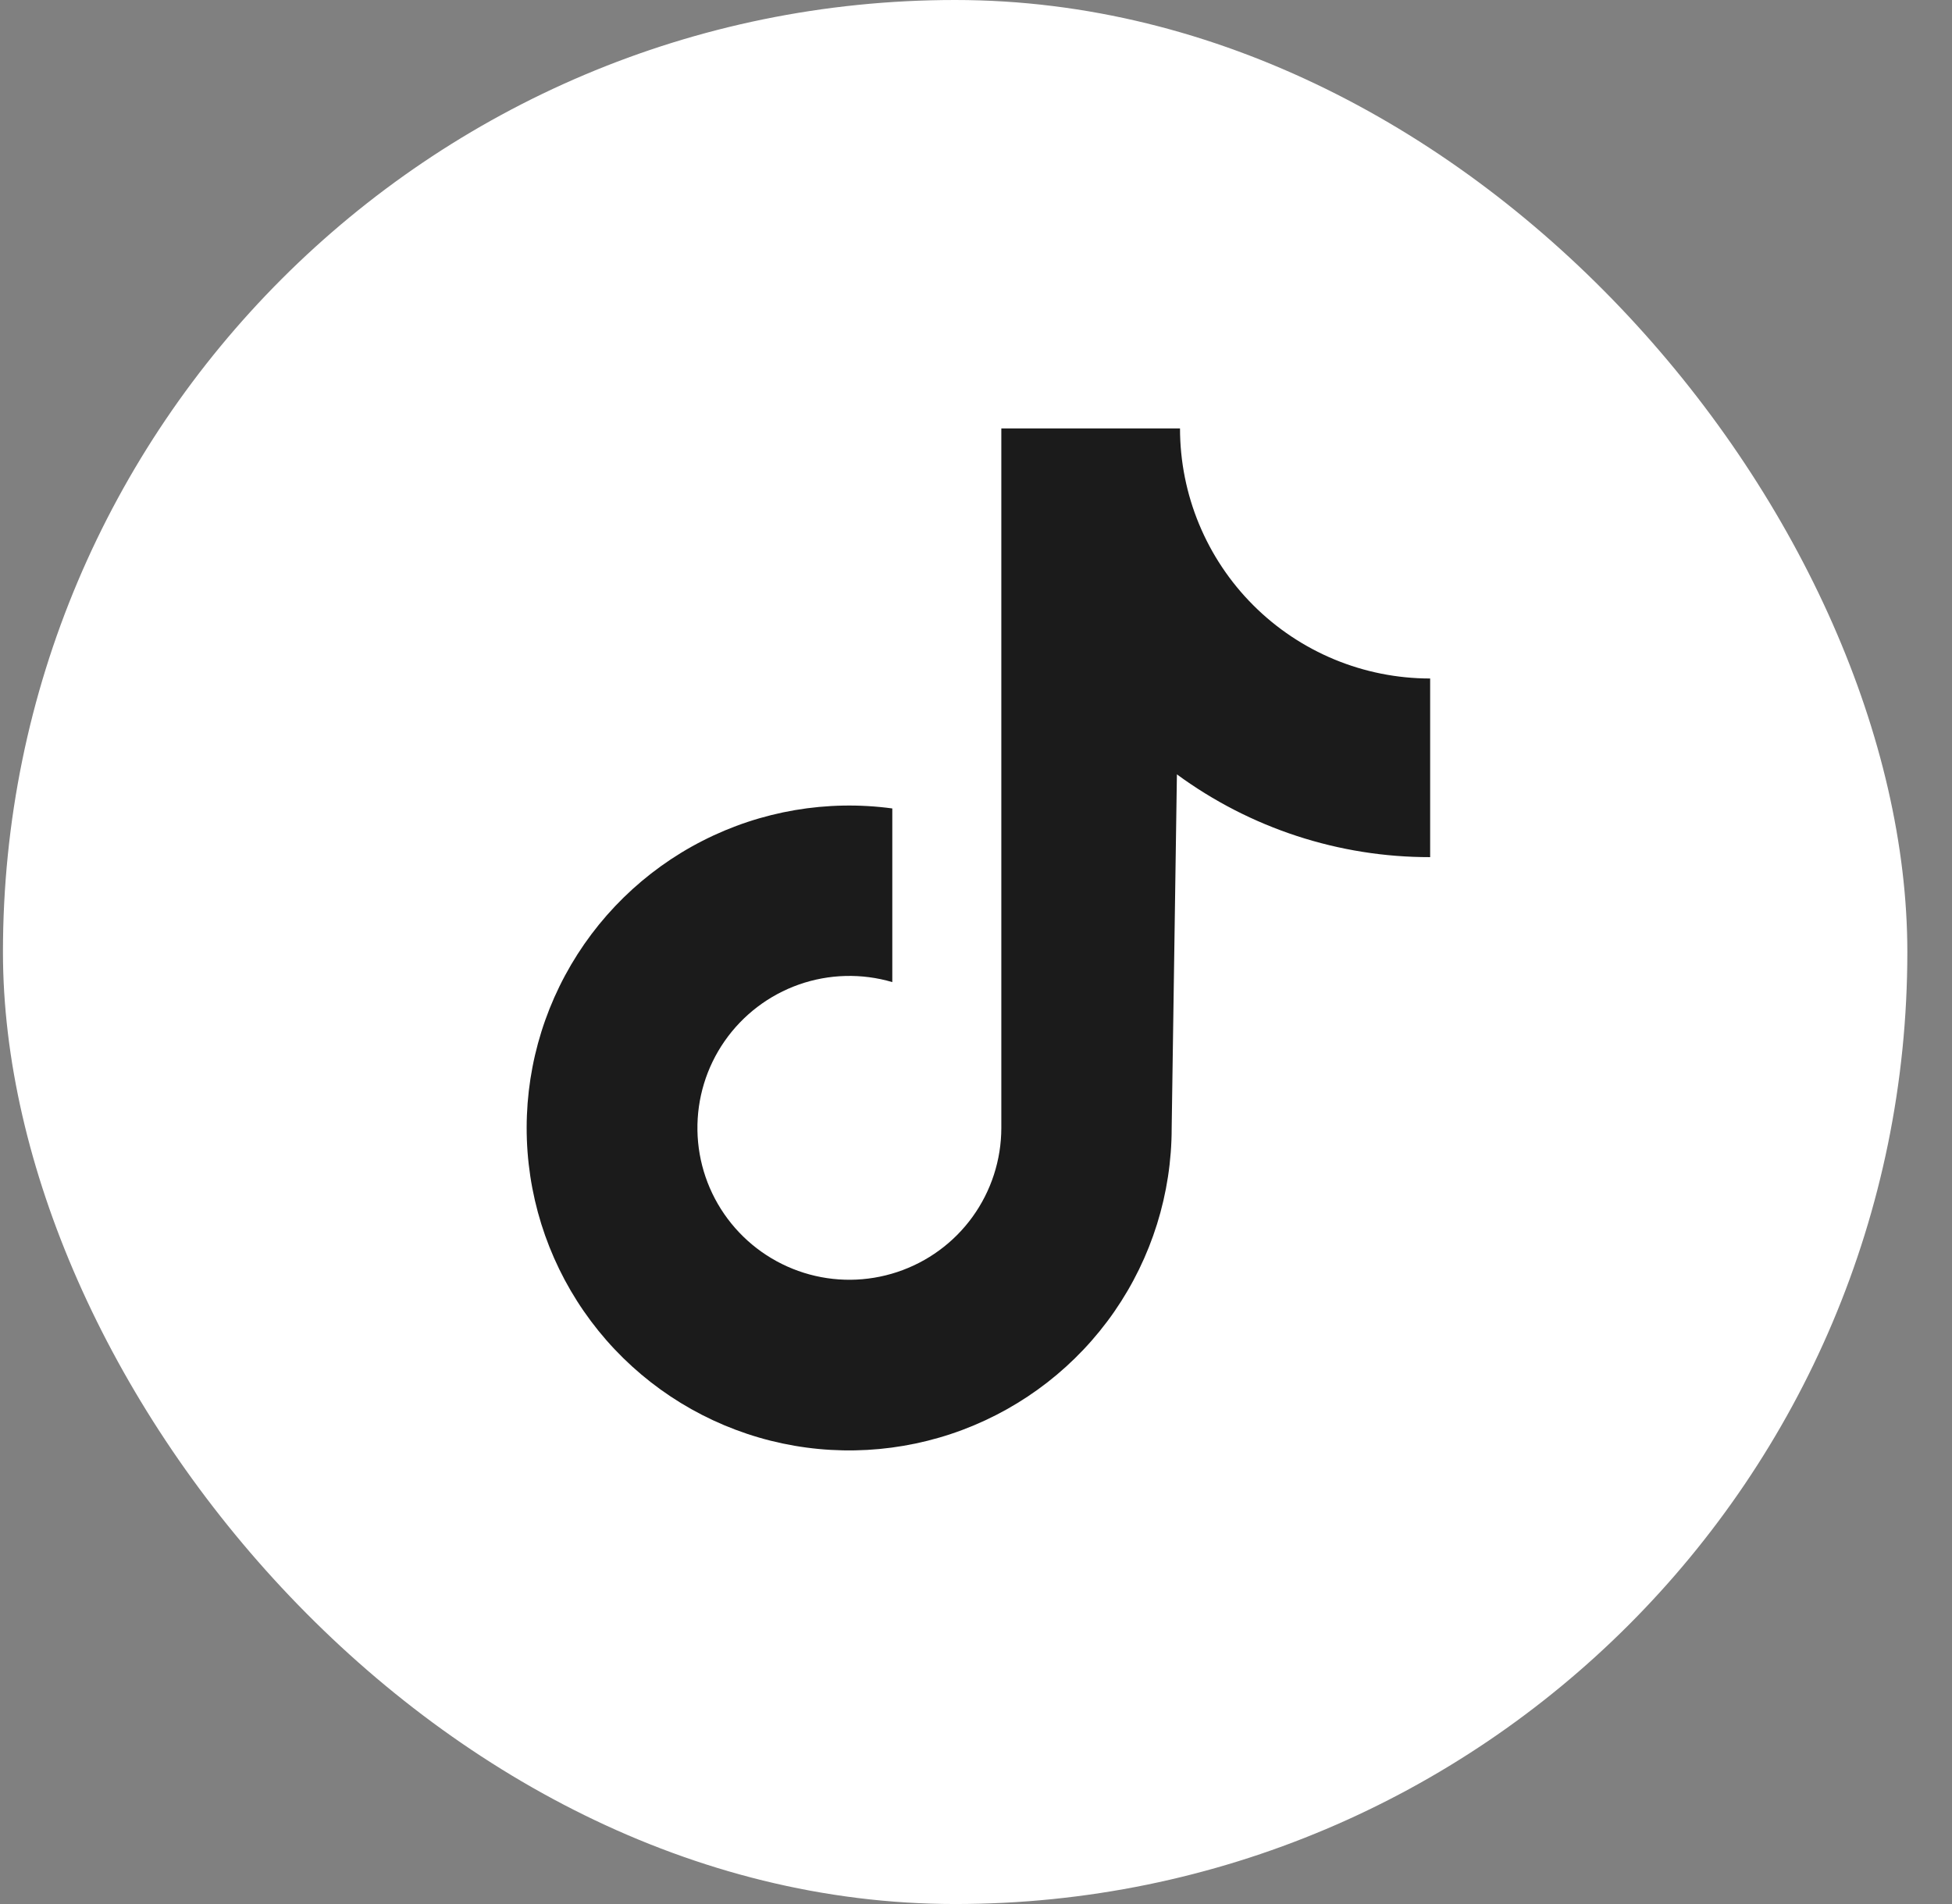<svg width="41" height="40" viewBox="0 0 41 40" fill="none" xmlns="http://www.w3.org/2000/svg">
<rect x="0" y="0" width="41" height="40" fill="#808080" stroke="none"/>
<g clip-path="url(#clip0_35_2462)">
<rect x="0.062" width="40" height="40" rx="20" fill="white"/>
<path d="M30.039 14.254C28.645 14.254 27.309 13.7 26.324 12.715C25.339 11.73 24.785 10.393 24.785 9H21.032V23.697C21.031 24.367 20.82 25.02 20.427 25.564C20.035 26.107 19.481 26.512 18.845 26.723C18.209 26.934 17.523 26.94 16.884 26.739C16.244 26.538 15.685 26.141 15.284 25.605C14.882 25.068 14.66 24.418 14.649 23.748C14.638 23.078 14.837 22.422 15.22 21.872C15.603 21.322 16.149 20.906 16.781 20.683C17.413 20.461 18.099 20.443 18.742 20.632V16.984C17.376 16.799 15.986 17.036 14.758 17.663C13.53 18.289 12.523 19.276 11.87 20.49C11.217 21.704 10.95 23.088 11.105 24.458C11.26 25.828 11.829 27.117 12.736 28.155C13.644 29.193 14.846 29.929 16.183 30.266C17.519 30.602 18.927 30.523 20.217 30.039C21.508 29.554 22.62 28.688 23.405 27.555C24.19 26.421 24.61 25.076 24.61 23.697L24.72 16.268C26.262 17.4 28.126 18.01 30.039 18.007L30.039 14.254Z" fill="#1B1B1B"/>
</g>
<defs>
<clipPath id="clip0_35_2462">
<rect width="40" height="40" fill="white" transform="translate(0.062)"/>
</clipPath>
</defs>
</svg>
